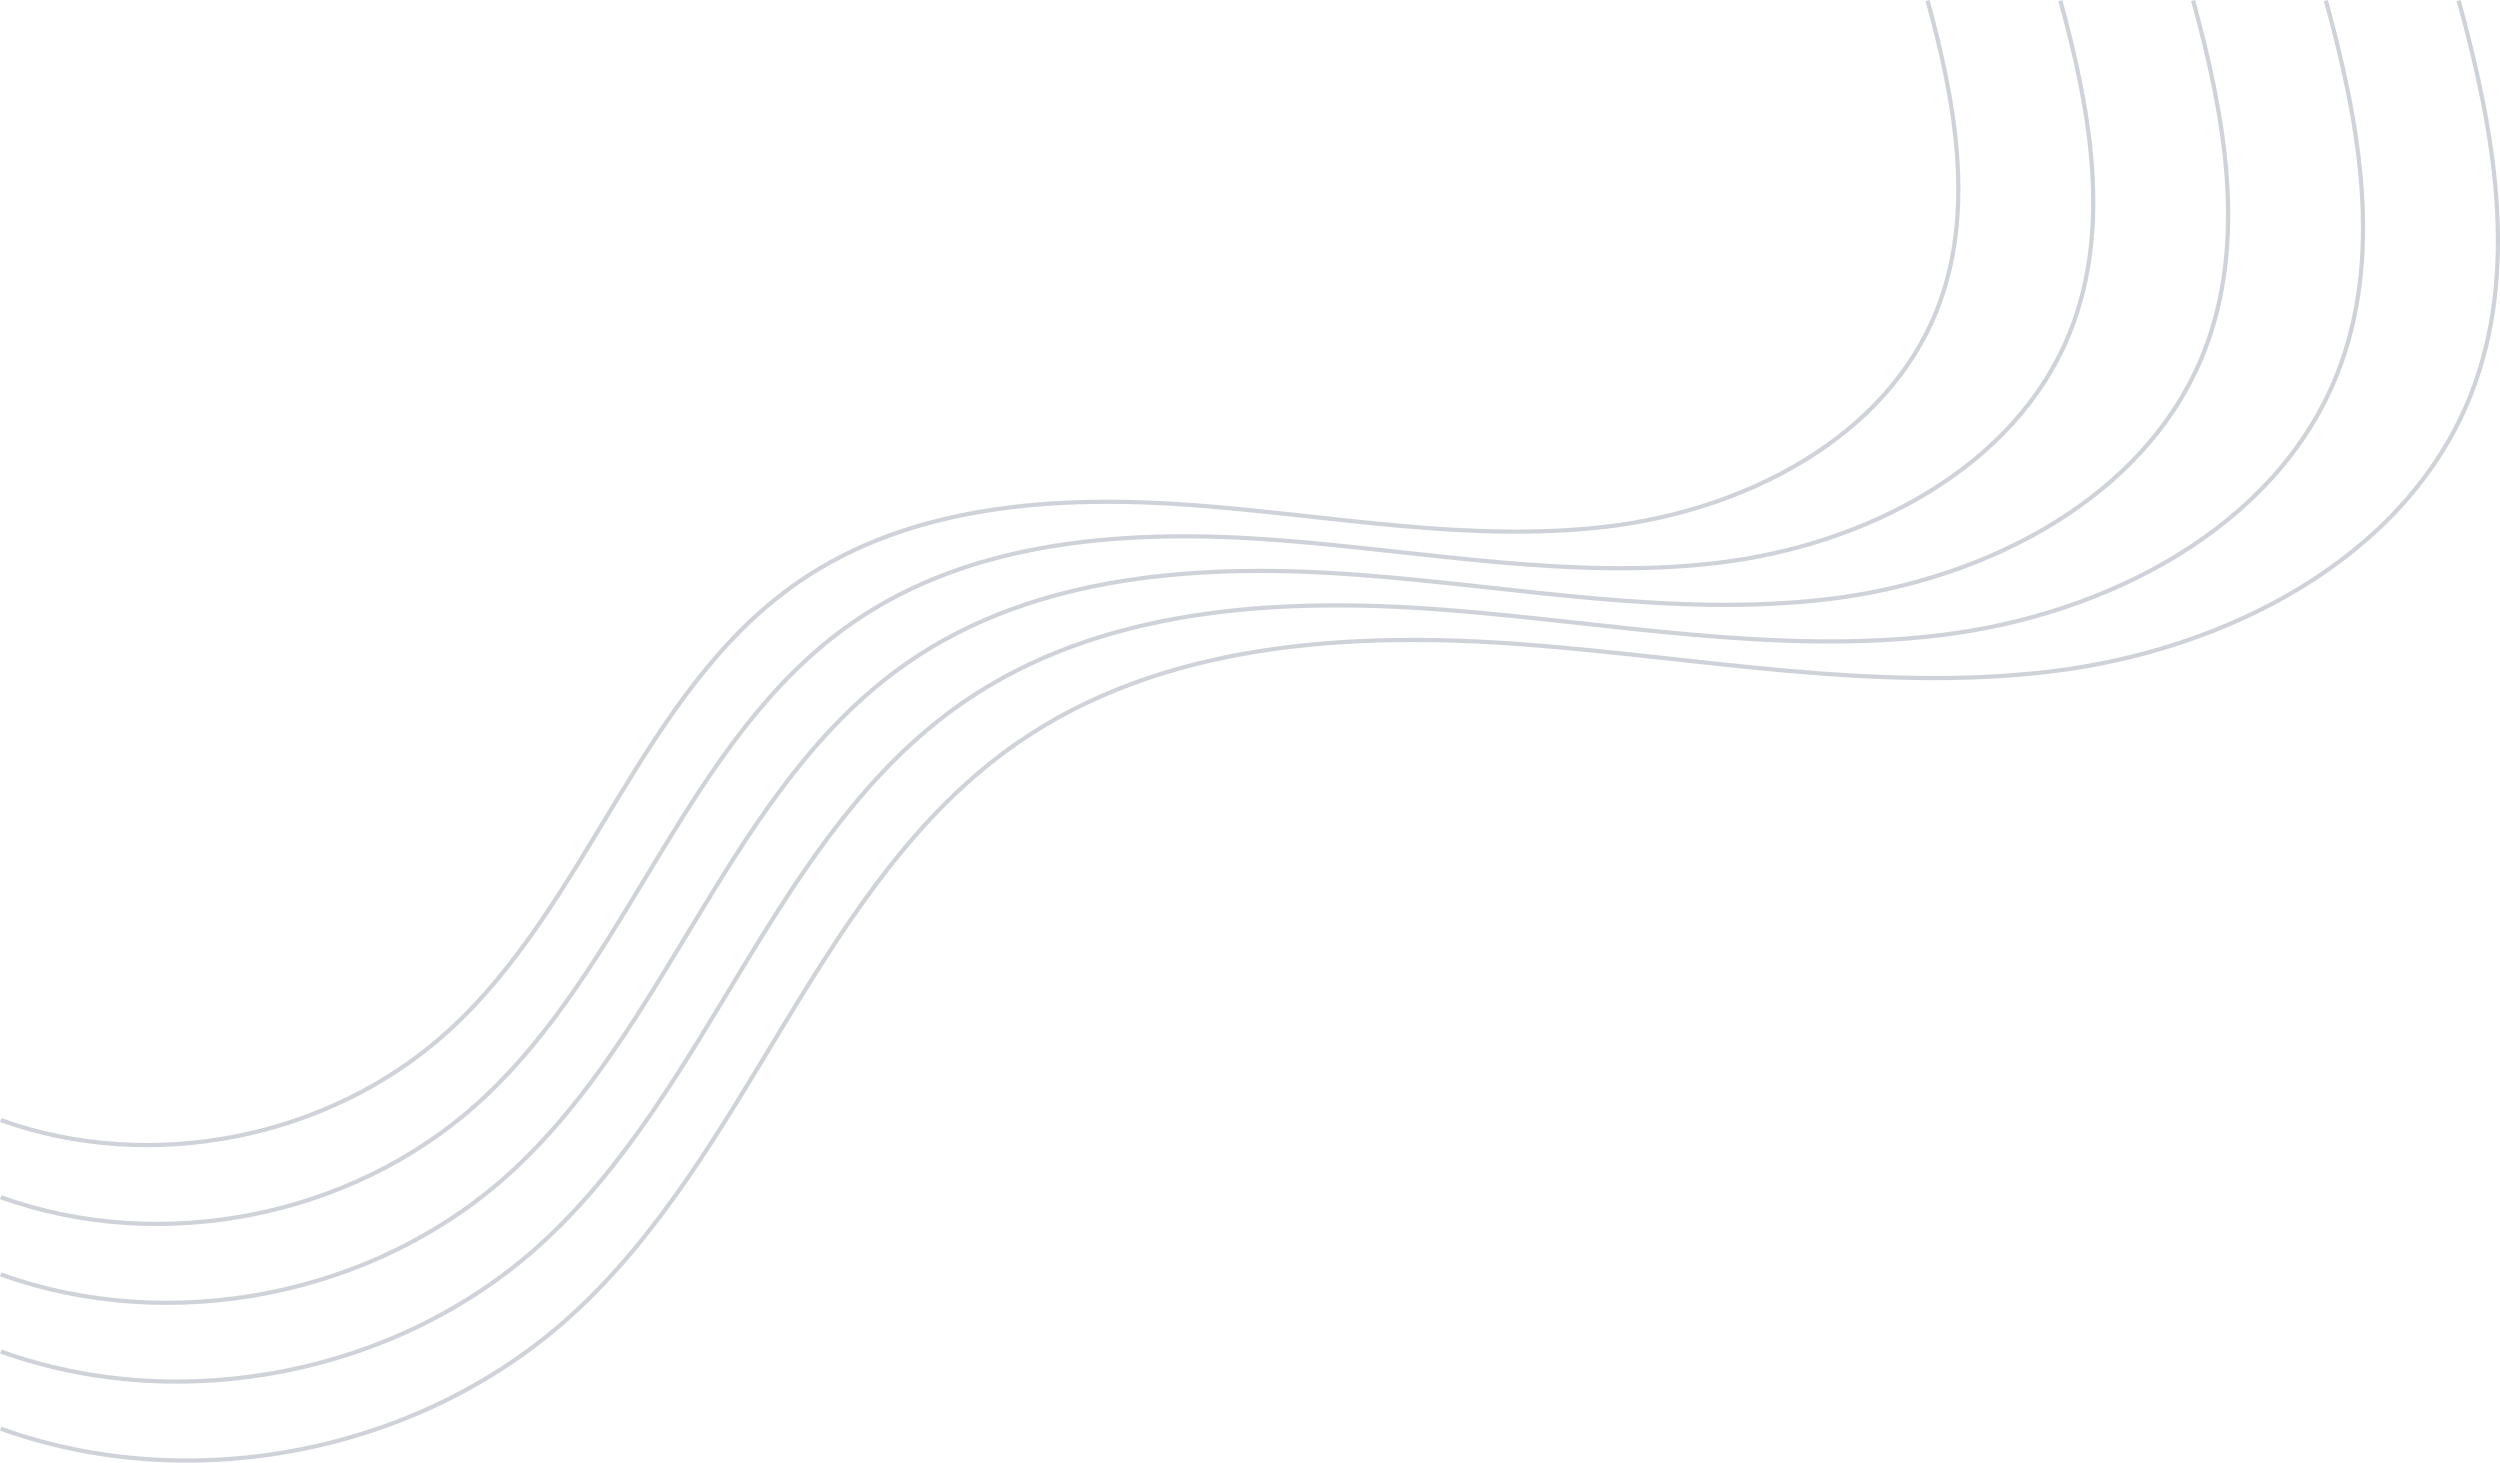 <svg xmlns="http://www.w3.org/2000/svg" width="592.921" height="346.993" viewBox="0 0 592.921 346.993">
  <g id="Design_Top" data-name="Design Top" transform="translate(0.169 0.132)" opacity="0.2">
    <g id="Group_4" data-name="Group 4" transform="translate(0 0)">
      <path id="Path_5" data-name="Path 5" d="M583.45.5c8.414,30.7,14.541,64.143,2.788,93.714-15.409,38.743-58.151,60.45-99.547,65.415s-83.086-3.241-124.666-6.408-86.107-.428-120.386,23.334C194.115,209.5,178.51,273.7,135.622,312.508,99.863,344.855,45.883,355.531.5,339.205" transform="translate(-0.499 -0.5)" fill="none" stroke="#0f1f40" stroke-miterlimit="10" stroke-width="1"/>
      <path id="Path_6" data-name="Path 6" d="M578.106,15.8c7.961,29.033,13.758,60.682,2.642,88.651-14.577,36.651-55.008,57.185-94.166,61.881s-78.6-3.07-117.928-6.066-81.46-.4-113.88,22.074c-44.967,31.173-59.716,91.9-100.293,128.6-33.826,30.6-84.9,40.7-127.822,25.254" transform="translate(-26.646 -15.803)" fill="none" stroke="#0f1f40" stroke-miterlimit="10" stroke-width="1"/>
      <path id="Path_7" data-name="Path 7" d="M572.792,31.085c7.5,27.382,12.975,57.209,2.483,83.588-13.746,34.56-51.865,53.919-88.8,58.346s-74.11-2.9-111.2-5.711-76.813-.379-107.374,20.814c-42.4,29.387-56.3,86.657-94.558,121.267C141.449,338.25,93.3,347.765,52.822,333.2" transform="translate(-52.822 -31.085)" fill="none" stroke="#0f1f40" stroke-miterlimit="10" stroke-width="1"/>
      <path id="Path_8" data-name="Path 8" d="M567.448,46.388c7.044,25.718,12.193,53.748,2.336,78.525-12.914,32.469-48.722,50.654-83.417,54.812s-69.622-2.715-104.463-5.369S309.75,174,281.035,193.911c-39.831,27.6-52.892,81.411-88.834,113.917C162.239,334.94,117,343.88,78.981,330.2" transform="translate(-78.969 -46.388)" fill="none" stroke="#0f1f40" stroke-miterlimit="10" stroke-width="1"/>
      <path id="Path_9" data-name="Path 9" d="M562.12,61.682c6.592,24.067,11.4,50.287,2.189,73.462-12.07,30.378-45.579,47.389-78.036,51.278s-65.134-2.544-97.725-5.026-67.506-.33-94.374,18.3c-37.263,25.828-49.492,76.165-83.111,106.579-28.03,25.364-70.356,33.729-105.919,20.924" transform="translate(-105.132 -61.682)" fill="none" stroke="#0f1f40" stroke-miterlimit="10" stroke-width="1"/>
    </g>
  </g>
</svg>
